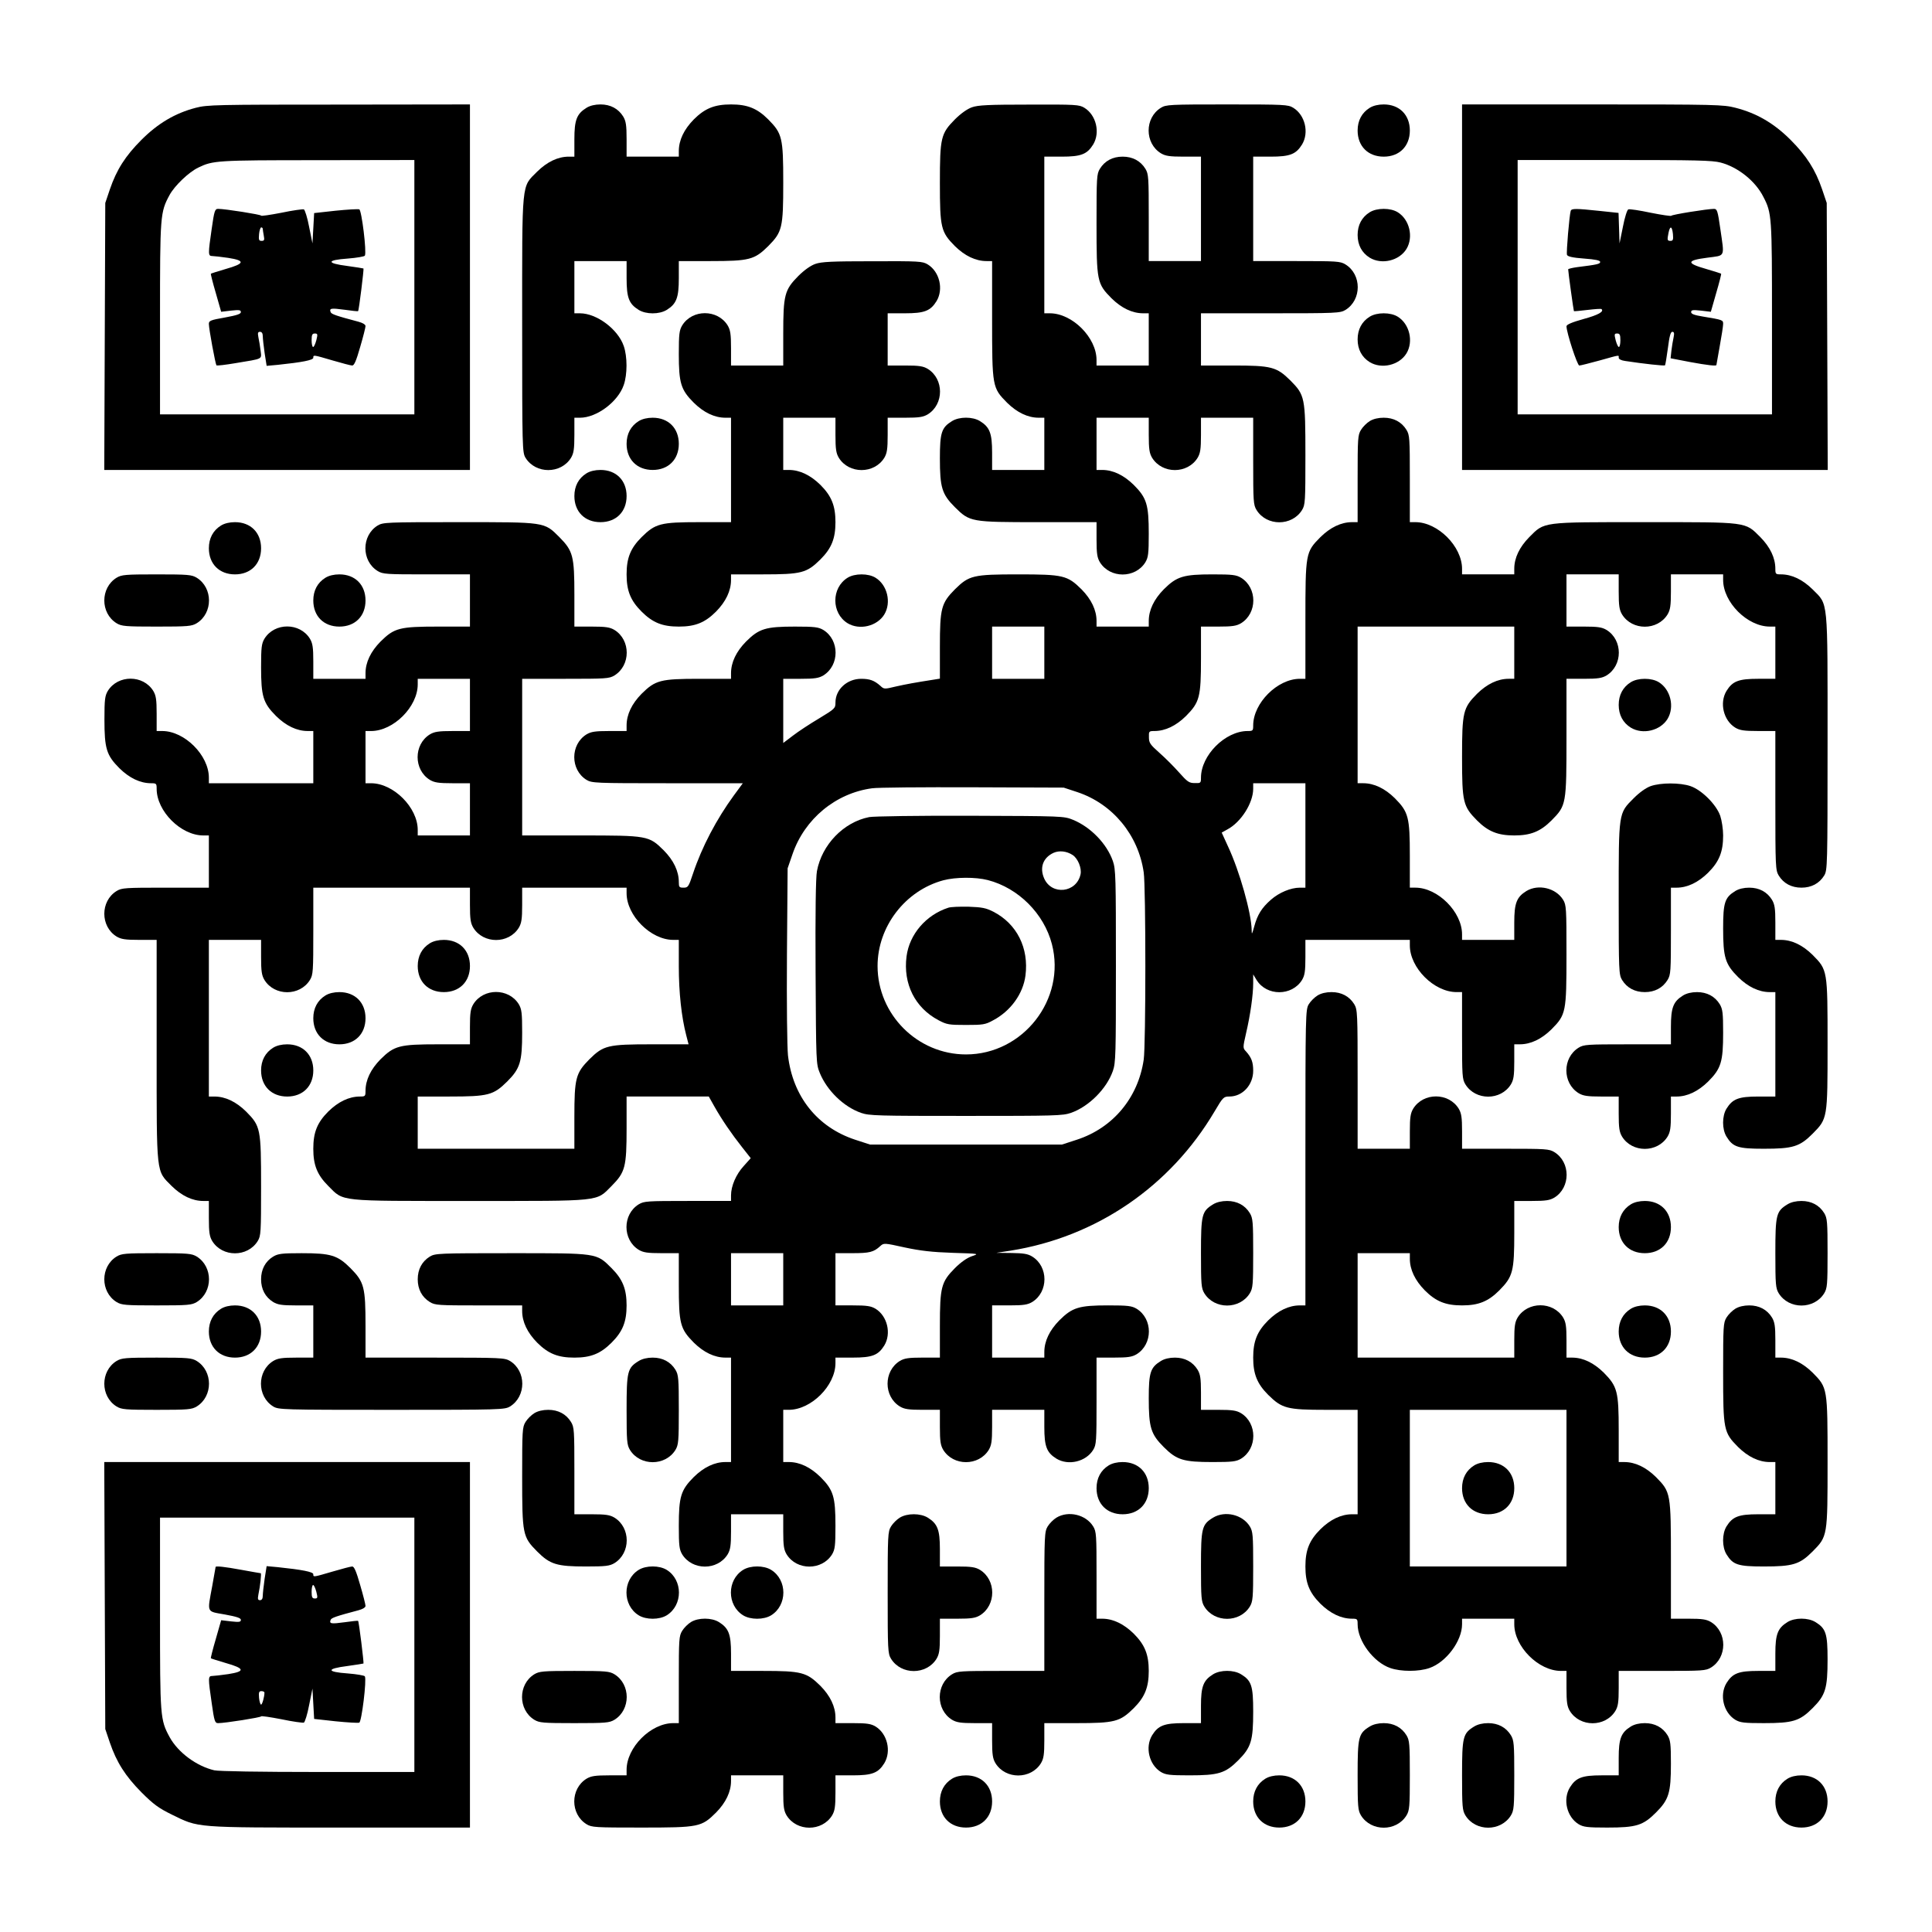 <?xml version="1.0" encoding="UTF-8" standalone="yes"?>
<svg version="1.0" xmlns="http://www.w3.org/2000/svg" width="1147px" height="1147px" viewBox="0 0 1147 1147" preserveAspectRatio="xMidYMid meet">
  <g transform="translate(0,1147) scale(0.1,-0.1)" fill="#000000" stroke="none">
    <path d="M1162 10830 c-123 -32 -225 -93 -322 -190 -96 -96 -148 -178 -188
-295 l-27 -80 -3 -792 -3 -793 1086 0 1085 0 0 1085 0 1085 -777 -1 c-732 0
-782 -1 -851 -19z m1298 -1065 l0 -755 -755 0 -755 0 0 568 c0 618 1 631 57
735 31 56 114 135 170 162 87 42 106 44 706 44 l577 1 0 -755z"/>
    <path d="M1257 10113 c-22 -152 -22 -163 3 -163 10 0 53 -5 95 -11 103 -16 98
-34 -15 -66 -47 -14 -86 -26 -88 -28 -2 -1 11 -53 29 -114 l32 -112 59 7 c48
5 58 4 58 -9 0 -11 -24 -19 -95 -32 -85 -15 -95 -19 -95 -38 0 -30 39 -239 45
-246 3 -3 54 3 113 13 168 28 155 21 149 75 -3 25 -9 61 -13 79 -5 26 -3 32
10 32 10 0 16 -9 16 -25 0 -13 5 -59 11 -101 l12 -76 66 6 c144 15 211 28 211
42 0 18 -1 18 115 -16 55 -16 107 -30 116 -30 12 0 24 29 47 109 18 61 32 117
32 125 0 9 -16 19 -42 26 -132 35 -161 45 -165 57 -9 23 2 25 83 14 42 -6 78
-10 80 -8 5 4 35 249 32 253 -2 1 -45 8 -96 15 -126 16 -125 35 3 44 52 4 98
12 101 17 12 19 -19 270 -33 275 -7 3 -71 -1 -141 -8 l-127 -14 -5 -90 -5 -90
-20 99 c-10 54 -25 100 -31 103 -7 2 -67 -6 -133 -20 -67 -13 -121 -21 -121
-17 0 6 -213 40 -255 40 -19 0 -23 -11 -38 -117z m303 -2 c0 -5 3 -23 6 -40 5
-26 3 -31 -13 -31 -16 0 -18 6 -15 40 2 22 8 40 13 40 5 0 9 -4 9 -9z m318
-661 c-6 -22 -14 -40 -19 -40 -5 0 -9 18 -9 40 0 33 4 40 19 40 17 0 18 -4 9
-40z"/>
    <path d="M3482 10830 c-58 -36 -72 -72 -72 -187 l0 -103 -33 0 c-65 0 -129
-31 -188 -89 -94 -95 -89 -41 -89 -910 0 -737 1 -757 20 -789 60 -97 210 -97
270 0 16 27 20 51 20 136 l0 102 33 0 c100 0 226 95 260 194 22 63 22 169 0
232 -34 99 -160 194 -260 194 l-33 0 0 155 0 155 155 0 155 0 0 -102 c0 -116
14 -152 72 -188 44 -27 122 -27 166 0 58 36 72 72 72 188 l0 102 188 0 c231 0
261 8 343 89 83 84 89 108 89 376 0 268 -6 292 -89 376 -66 66 -124 89 -221
89 -97 0 -155 -23 -221 -89 -58 -59 -89 -123 -89 -188 l0 -33 -155 0 -155 0 0
103 c0 84 -4 108 -20 135 -29 47 -76 72 -135 72 -32 0 -62 -7 -83 -20z"/>
    <path d="M5770 10833 c-28 -10 -66 -37 -101 -72 -83 -84 -89 -108 -89 -376 0
-268 6 -292 89 -376 59 -58 123 -89 188 -89 l33 0 0 -343 c0 -404 1 -409 89
-498 59 -58 123 -89 188 -89 l33 0 0 -155 0 -155 -155 0 -155 0 0 103 c0 115
-14 151 -72 187 -44 27 -122 27 -166 0 -62 -38 -72 -68 -72 -221 0 -173 12
-213 89 -290 89 -88 94 -89 498 -89 l343 0 0 -102 c0 -85 4 -109 20 -136 60
-97 210 -97 270 0 17 29 20 51 20 169 0 173 -12 213 -89 290 -59 58 -123 89
-188 89 l-33 0 0 155 0 155 155 0 155 0 0 -102 c0 -85 4 -109 20 -136 60 -97
210 -97 270 0 16 27 20 51 20 136 l0 102 155 0 155 0 0 -257 c0 -240 1 -260
20 -291 60 -97 210 -97 270 0 19 31 20 51 20 324 0 345 -3 358 -89 445 -82 81
-112 89 -343 89 l-188 0 0 155 0 155 413 0 c393 0 413 1 445 20 97 60 97 210
0 270 -31 19 -51 20 -290 20 l-258 0 0 310 0 310 103 0 c115 0 151 14 187 72
43 71 18 175 -52 218 -31 19 -51 20 -393 20 -342 0 -362 -1 -393 -20 -97 -60
-97 -210 0 -270 27 -16 51 -20 136 -20 l102 0 0 -310 0 -310 -155 0 -155 0 0
258 c0 239 -1 259 -20 290 -29 47 -76 72 -135 72 -59 0 -106 -25 -135 -72 -19
-31 -20 -51 -20 -324 0 -345 3 -358 89 -445 59 -58 123 -89 188 -89 l33 0 0
-155 0 -155 -155 0 -155 0 0 33 c0 133 -144 277 -277 277 l-33 0 0 465 0 465
103 0 c115 0 151 14 187 72 43 71 18 175 -52 218 -31 19 -51 20 -328 19 -242
0 -303 -3 -340 -16z"/>
    <path d="M8132 10830 c-47 -29 -72 -76 -72 -135 0 -93 62 -155 155 -155 93 0
155 62 155 155 0 93 -62 155 -155 155 -32 0 -62 -7 -83 -20z"/>
    <path d="M8680 9765 l0 -1085 1085 0 1086 0 -3 793 -3 792 -27 80 c-40 117
-92 199 -188 295 -98 98 -201 158 -326 190 -74 19 -112 20 -851 20 l-773 0 0
-1085z m1535 740 c103 -27 207 -110 254 -204 50 -96 51 -117 51 -723 l0 -568
-755 0 -755 0 0 755 0 755 573 0 c485 0 582 -2 632 -15z"/>
    <path d="M9325 10218 c-8 -27 -27 -248 -22 -261 4 -10 33 -17 101 -22 68 -5
96 -11 96 -20 0 -12 -16 -16 -137 -31 -29 -4 -53 -10 -53 -13 0 -15 32 -246
34 -248 1 -2 38 2 81 7 43 5 80 8 83 5 16 -15 -19 -35 -107 -59 -68 -19 -101
-33 -101 -43 0 -37 64 -233 76 -233 8 0 62 14 121 30 125 35 113 33 113 16 0
-8 15 -16 38 -19 111 -17 232 -30 237 -26 2 3 10 49 17 102 9 71 16 97 26 97
11 0 13 -8 8 -32 -4 -18 -10 -54 -13 -79 l-5 -46 114 -22 c108 -20 158 -25
158 -18 0 2 9 53 20 113 11 60 20 119 20 131 0 23 -1 24 -122 44 -49 8 -68 15
-68 26 0 13 10 14 58 9 l59 -7 32 112 c18 61 31 113 29 114 -2 2 -41 14 -88
28 -120 34 -119 51 5 67 111 15 103 -2 78 173 -15 105 -19 117 -37 117 -39 0
-251 -34 -254 -41 -2 -3 -57 5 -122 18 -66 14 -125 23 -133 20 -7 -3 -21 -46
-32 -103 l-20 -99 -3 91 -3 90 -113 12 c-143 15 -166 15 -171 0z m607 -138 c3
-33 0 -40 -14 -40 -20 0 -21 4 -12 49 9 43 21 39 26 -9z m-312 -630 c0 -22 -4
-40 -9 -40 -5 0 -13 18 -19 40 -9 36 -8 40 9 40 15 0 19 -7 19 -40z"/>
    <path d="M8132 10210 c-47 -29 -72 -76 -72 -135 0 -59 25 -106 72 -135 71 -43
175 -18 218 52 43 71 18 175 -52 218 -21 13 -51 20 -83 20 -32 0 -62 -7 -83
-20z"/>
    <path d="M4840 9903 c-28 -10 -66 -37 -101 -72 -81 -82 -89 -112 -89 -343 l0
-188 -155 0 -155 0 0 103 c0 84 -4 108 -20 135 -60 97 -210 97 -270 0 -17 -29
-20 -51 -20 -169 0 -173 12 -213 89 -290 59 -58 123 -89 188 -89 l33 0 0 -310
0 -310 -188 0 c-231 0 -261 -8 -343 -89 -66 -66 -89 -124 -89 -221 0 -97 23
-155 89 -221 66 -66 124 -89 221 -89 97 0 155 23 221 89 58 59 89 123 89 188
l0 33 188 0 c231 0 261 8 343 89 66 66 89 124 89 221 0 97 -23 155 -89 221
-59 58 -123 89 -188 89 l-33 0 0 155 0 155 155 0 155 0 0 -102 c0 -85 4 -109
20 -136 60 -97 210 -97 270 0 16 27 20 51 20 136 l0 102 103 0 c84 0 108 4
135 20 97 60 97 210 0 270 -27 16 -51 20 -135 20 l-103 0 0 155 0 155 103 0
c115 0 151 14 187 72 43 71 18 175 -52 218 -31 19 -51 20 -328 19 -242 0 -303
-3 -340 -16z"/>
    <path d="M8132 9590 c-47 -29 -72 -76 -72 -135 0 -59 25 -106 72 -135 71 -43
175 -18 218 52 43 71 18 175 -52 218 -21 13 -51 20 -83 20 -32 0 -62 -7 -83
-20z"/>
    <path d="M3792 8970 c-47 -29 -72 -76 -72 -135 0 -93 62 -155 155 -155 93 0
155 62 155 155 0 93 -62 155 -155 155 -32 0 -62 -7 -83 -20z"/>
    <path d="M8132 8970 c-18 -11 -41 -34 -52 -52 -19 -31 -20 -51 -20 -290 l0
-258 -33 0 c-65 0 -129 -31 -188 -89 -88 -89 -89 -94 -89 -498 l0 -343 -33 0
c-133 0 -277 -144 -277 -277 0 -31 -2 -33 -33 -33 -133 0 -277 -144 -277 -277
0 -32 -2 -33 -37 -32 -34 0 -44 8 -93 63 -30 34 -82 86 -116 116 -55 49 -63
59 -63 93 -1 35 0 37 32 37 65 0 129 31 188 89 81 82 89 112 89 343 l0 188
103 0 c84 0 108 4 135 20 97 60 97 210 0 270 -29 17 -51 20 -169 20 -173 0
-213 -12 -290 -89 -58 -59 -89 -123 -89 -188 l0 -33 -155 0 -155 0 0 33 c0 65
-31 129 -89 188 -84 83 -108 89 -376 89 -268 0 -292 -6 -376 -89 -81 -82 -89
-112 -89 -342 l0 -188 -37 -6 c-109 -17 -164 -27 -226 -41 -66 -16 -69 -16
-90 4 -36 32 -63 42 -114 42 -84 0 -153 -63 -153 -141 0 -34 -3 -37 -97 -94
-54 -32 -124 -78 -155 -102 l-58 -44 0 190 0 191 103 0 c84 0 108 4 135 20 97
60 97 210 0 270 -29 17 -51 20 -169 20 -173 0 -213 -12 -290 -89 -58 -59 -89
-123 -89 -188 l0 -33 -188 0 c-231 0 -261 -8 -343 -89 -58 -59 -89 -123 -89
-188 l0 -33 -102 0 c-85 0 -109 -4 -136 -20 -97 -60 -97 -210 0 -270 32 -19
52 -20 481 -20 l447 0 -53 -72 c-103 -141 -190 -306 -243 -465 -26 -78 -29
-83 -56 -83 -25 0 -28 3 -28 33 0 65 -31 129 -89 188 -89 88 -94 89 -498 89
l-343 0 0 465 0 465 258 0 c239 0 259 1 290 20 97 60 97 210 0 270 -27 16 -51
20 -135 20 l-103 0 0 188 c0 231 -8 261 -89 343 -91 91 -81 89 -600 89 -427 0
-447 -1 -479 -20 -97 -60 -97 -210 0 -270 31 -19 51 -20 291 -20 l257 0 0
-155 0 -155 -188 0 c-231 0 -261 -8 -343 -89 -58 -59 -89 -123 -89 -188 l0
-33 -155 0 -155 0 0 103 c0 84 -4 108 -20 135 -60 97 -210 97 -270 0 -17 -29
-20 -51 -20 -169 0 -173 12 -213 89 -290 59 -58 123 -89 188 -89 l33 0 0 -155
0 -155 -310 0 -310 0 0 33 c0 133 -144 277 -277 277 l-33 0 0 103 c0 84 -4
108 -20 135 -60 97 -210 97 -270 0 -17 -29 -20 -51 -20 -169 0 -173 12 -213
89 -290 59 -58 123 -89 188 -89 31 0 33 -2 33 -33 0 -133 144 -277 277 -277
l33 0 0 -155 0 -155 -257 0 c-240 0 -260 -1 -291 -20 -97 -60 -97 -210 0 -270
27 -16 51 -20 136 -20 l102 0 0 -653 c0 -753 -4 -714 89 -808 59 -58 123 -89
188 -89 l33 0 0 -102 c0 -85 4 -109 20 -136 60 -97 210 -97 270 0 19 31 20 51
20 324 0 345 -3 358 -89 445 -59 58 -123 89 -188 89 l-33 0 0 465 0 465 155 0
155 0 0 -102 c0 -85 4 -109 20 -136 60 -97 210 -97 270 0 19 31 20 51 20 291
l0 257 465 0 465 0 0 -102 c0 -85 4 -109 20 -136 60 -97 210 -97 270 0 16 27
20 51 20 136 l0 102 310 0 310 0 0 -33 c0 -133 144 -277 277 -277 l33 0 0
-157 c0 -156 16 -301 44 -409 l14 -54 -217 0 c-263 0 -288 -6 -372 -89 -81
-82 -89 -112 -89 -343 l0 -188 -465 0 -465 0 0 155 0 155 188 0 c231 0 261 8
343 89 77 77 89 117 89 290 0 118 -3 140 -20 169 -60 97 -210 97 -270 0 -16
-27 -20 -51 -20 -135 l0 -103 -188 0 c-231 0 -261 -8 -343 -89 -58 -59 -89
-123 -89 -188 0 -31 -2 -33 -33 -33 -65 0 -129 -31 -188 -89 -66 -66 -89 -124
-89 -221 0 -97 23 -155 89 -221 94 -94 50 -89 841 -89 791 0 747 -5 841 89 81
82 89 112 89 343 l0 188 244 0 244 0 32 -57 c45 -80 104 -166 165 -243 l52
-66 -42 -47 c-45 -49 -75 -118 -75 -174 l0 -33 -257 0 c-240 0 -260 -1 -291
-20 -97 -60 -97 -210 0 -270 27 -16 51 -20 136 -20 l102 0 0 -188 c0 -231 8
-261 89 -343 59 -58 123 -89 188 -89 l33 0 0 -310 0 -310 -33 0 c-65 0 -129
-31 -188 -89 -77 -77 -89 -117 -89 -290 0 -118 3 -140 20 -169 60 -97 210 -97
270 0 16 27 20 51 20 136 l0 102 155 0 155 0 0 -102 c0 -85 4 -109 20 -136 60
-97 210 -97 270 0 17 29 20 51 20 169 0 173 -12 213 -89 290 -59 58 -123 89
-188 89 l-33 0 0 155 0 155 33 0 c133 0 277 144 277 277 l0 33 103 0 c115 0
151 14 187 72 43 71 18 175 -52 218 -27 16 -51 20 -135 20 l-103 0 0 155 0
155 101 0 c101 0 126 6 165 42 21 19 23 19 145 -8 93 -20 164 -28 284 -32 159
-5 160 -5 115 -20 -29 -10 -65 -35 -101 -71 -81 -82 -89 -112 -89 -343 l0
-188 -102 0 c-85 0 -109 -4 -136 -20 -97 -60 -97 -210 0 -270 27 -16 51 -20
136 -20 l102 0 0 -102 c0 -85 4 -109 20 -136 60 -97 210 -97 270 0 16 27 20
51 20 136 l0 102 155 0 155 0 0 -102 c0 -116 14 -152 72 -188 71 -43 175 -18
218 52 19 31 20 51 20 291 l0 257 103 0 c84 0 108 4 135 20 97 60 97 210 0
270 -29 17 -51 20 -169 20 -173 0 -213 -12 -290 -89 -58 -59 -89 -123 -89
-188 l0 -33 -155 0 -155 0 0 155 0 155 103 0 c84 0 108 4 135 20 97 60 97 210
0 270 -26 16 -52 20 -123 21 l-90 1 85 13 c508 81 947 380 1211 827 50 85 54
88 88 88 78 0 141 69 141 153 0 51 -10 78 -42 114 -20 21 -20 22 0 110 25 107
42 226 42 296 l0 52 20 -33 c60 -97 210 -97 270 0 16 27 20 51 20 136 l0 102
310 0 310 0 0 -33 c0 -133 144 -277 277 -277 l33 0 0 -257 c0 -240 1 -260 20
-291 60 -97 210 -97 270 0 16 27 20 51 20 136 l0 102 33 0 c65 0 129 31 188
89 86 87 89 100 89 445 0 273 -1 293 -20 324 -43 70 -147 95 -218 52 -58 -36
-72 -72 -72 -187 l0 -103 -155 0 -155 0 0 33 c0 133 -144 277 -277 277 l-33 0
0 188 c0 231 -8 261 -89 343 -59 58 -123 89 -188 89 l-33 0 0 465 0 465 465 0
465 0 0 -155 0 -155 -33 0 c-65 0 -129 -31 -188 -89 -83 -84 -89 -108 -89
-376 0 -268 6 -292 89 -376 66 -66 124 -89 221 -89 97 0 155 23 221 89 88 89
89 94 89 498 l0 343 103 0 c84 0 108 4 135 20 97 60 97 210 0 270 -27 16 -51
20 -135 20 l-103 0 0 155 0 155 155 0 155 0 0 -102 c0 -85 4 -109 20 -136 60
-97 210 -97 270 0 16 27 20 51 20 136 l0 102 155 0 155 0 0 -33 c0 -133 144
-277 277 -277 l33 0 0 -155 0 -155 -102 0 c-116 0 -152 -14 -188 -72 -43 -71
-18 -175 52 -218 27 -16 51 -20 136 -20 l102 0 0 -412 c0 -394 1 -414 20 -446
29 -47 76 -72 135 -72 59 0 106 25 135 72 19 32 20 52 20 789 0 869 5 815 -89
910 -59 58 -123 89 -188 89 -31 0 -33 2 -33 33 0 65 -31 129 -89 188 -92 92
-70 89 -686 89 -616 0 -594 3 -686 -89 -58 -59 -89 -123 -89 -188 l0 -33 -155
0 -155 0 0 33 c0 133 -144 277 -277 277 l-33 0 0 258 c0 239 -1 259 -20 290
-29 47 -76 72 -135 72 -32 0 -62 -7 -83 -20z m-1932 -1375 l0 -155 -155 0
-155 0 0 155 0 155 155 0 155 0 0 -155z m-3410 -310 l0 -155 -102 0 c-85 0
-109 -4 -136 -20 -97 -60 -97 -210 0 -270 27 -16 51 -20 136 -20 l102 0 0
-155 0 -155 -155 0 -155 0 0 33 c0 133 -144 277 -277 277 l-33 0 0 155 0 155
33 0 c133 0 277 144 277 277 l0 33 155 0 155 0 0 -155z m4960 -775 l0 -310
-33 0 c-54 0 -123 -29 -171 -71 -56 -49 -81 -90 -100 -160 -13 -47 -15 -50
-15 -21 -2 103 -72 351 -141 498 l-37 81 34 19 c81 43 153 157 153 241 l0 33
155 0 155 0 0 -310z m-1353 257 c209 -70 361 -254 393 -476 13 -86 13 -1026 0
-1112 -33 -226 -182 -405 -396 -475 l-89 -29 -570 0 -570 0 -89 29 c-224 74
-370 257 -398 501 -5 52 -8 298 -6 600 l4 510 29 84 c72 210 257 362 472 391
32 5 301 7 598 6 l540 -2 82 -27z m-1747 -2892 l0 -155 -155 0 -155 0 0 155 0
155 155 0 155 0 0 -155z"/>
    <path d="M5160 6619 c-152 -30 -281 -164 -310 -321 -7 -37 -10 -249 -8 -600 3
-537 3 -544 25 -598 43 -105 142 -201 245 -237 49 -17 96 -18 623 -18 527 0
574 1 623 18 106 37 212 143 249 249 17 49 18 96 18 623 0 527 -1 574 -18 623
-36 103 -132 202 -237 245 -55 22 -59 22 -610 24 -305 1 -575 -3 -600 -8z
m1208 -225 c31 -20 55 -78 47 -115 -24 -110 -171 -126 -216 -24 -28 64 -7 123
56 152 34 15 78 10 113 -13z m-503 -149 c181 -47 333 -199 380 -380 85 -327
-171 -655 -510 -655 -288 0 -525 237 -525 525 0 234 164 448 391 509 72 19
191 20 264 1z"/>
    <path d="M5630 6081 c-133 -43 -231 -158 -248 -289 -21 -163 50 -305 190 -379
49 -26 62 -28 163 -28 100 0 115 2 160 27 105 55 179 158 193 266 21 164 -51
307 -190 379 -45 23 -68 27 -148 30 -52 1 -106 -1 -120 -6z"/>
    <path d="M3482 8660 c-47 -29 -72 -76 -72 -135 0 -93 62 -155 155 -155 93 0
155 62 155 155 0 93 -62 155 -155 155 -32 0 -62 -7 -83 -20z"/>
    <path d="M1312 8350 c-47 -29 -72 -76 -72 -135 0 -93 62 -155 155 -155 93 0
155 62 155 155 0 93 -62 155 -155 155 -32 0 -62 -7 -83 -20z"/>
    <path d="M692 8040 c-97 -60 -97 -210 0 -270 30 -18 51 -20 238 -20 187 0 208
2 238 20 97 60 97 210 0 270 -30 18 -51 20 -238 20 -187 0 -208 -2 -238 -20z"/>
    <path d="M1932 8040 c-47 -29 -72 -76 -72 -135 0 -93 62 -155 155 -155 93 0
155 62 155 155 0 93 -62 155 -155 155 -32 0 -62 -7 -83 -20z"/>
    <path d="M5032 8040 c-97 -60 -97 -210 0 -270 71 -43 175 -18 218 52 43 71 18
175 -52 218 -21 13 -51 20 -83 20 -32 0 -62 -7 -83 -20z"/>
    <path d="M9682 7420 c-47 -29 -72 -76 -72 -135 0 -59 25 -106 72 -135 71 -43
175 -18 218 52 43 71 18 175 -52 218 -21 13 -51 20 -83 20 -32 0 -62 -7 -83
-20z"/>
    <path d="M9800 6803 c-28 -10 -66 -37 -101 -72 -91 -91 -89 -81 -89 -600 0
-427 1 -447 20 -479 29 -47 76 -72 135 -72 59 0 106 25 135 72 19 31 20 51 20
291 l0 257 33 0 c65 0 129 31 188 89 66 66 89 124 89 221 0 37 -8 89 -17 116
-23 67 -110 154 -177 177 -62 21 -176 21 -236 0z"/>
    <path d="M10302 6180 c-62 -38 -72 -68 -72 -221 0 -173 12 -213 89 -290 59
-58 123 -89 188 -89 l33 0 0 -310 0 -310 -102 0 c-116 0 -152 -14 -188 -72
-27 -44 -27 -122 0 -166 38 -62 68 -72 221 -72 173 0 213 12 290 89 89 90 89
89 89 531 0 442 0 441 -89 531 -59 58 -123 89 -188 89 l-33 0 0 103 c0 84 -4
108 -20 135 -29 47 -76 72 -135 72 -32 0 -62 -7 -83 -20z"/>
    <path d="M2552 5870 c-47 -29 -72 -76 -72 -135 0 -93 62 -155 155 -155 93 0
155 62 155 155 0 93 -62 155 -155 155 -32 0 -62 -7 -83 -20z"/>
    <path d="M1932 5560 c-47 -29 -72 -76 -72 -135 0 -93 62 -155 155 -155 93 0
155 62 155 155 0 93 -62 155 -155 155 -32 0 -62 -7 -83 -20z"/>
    <path d="M7822 5560 c-18 -11 -41 -34 -52 -52 -19 -32 -20 -53 -20 -910 l0
-878 -33 0 c-65 0 -129 -31 -188 -89 -66 -66 -89 -124 -89 -221 0 -97 23 -155
89 -221 82 -81 112 -89 343 -89 l188 0 0 -310 0 -310 -33 0 c-65 0 -129 -31
-188 -89 -66 -66 -89 -124 -89 -221 0 -97 23 -155 89 -221 59 -58 123 -89 188
-89 31 0 33 -2 33 -33 0 -100 95 -226 194 -260 63 -22 169 -22 232 0 99 34
194 160 194 260 l0 33 155 0 155 0 0 -33 c0 -133 144 -277 277 -277 l33 0 0
-102 c0 -85 4 -109 20 -136 60 -97 210 -97 270 0 16 27 20 51 20 136 l0 102
258 0 c239 0 259 1 290 20 97 60 97 210 0 270 -27 16 -51 20 -135 20 l-103 0
0 343 c0 404 -1 409 -89 498 -59 58 -123 89 -188 89 l-33 0 0 188 c0 231 -8
261 -89 343 -59 58 -123 89 -188 89 l-33 0 0 103 c0 84 -4 108 -20 135 -60 97
-210 97 -270 0 -16 -27 -20 -51 -20 -135 l0 -103 -465 0 -465 0 0 310 0 310
155 0 155 0 0 -33 c0 -65 31 -129 89 -188 66 -66 124 -89 221 -89 97 0 155 23
221 89 81 82 89 112 89 343 l0 188 103 0 c84 0 108 4 135 20 97 60 97 210 0
270 -31 19 -51 20 -290 20 l-258 0 0 103 c0 84 -4 108 -20 135 -60 97 -210 97
-270 0 -16 -27 -20 -51 -20 -135 l0 -103 -155 0 -155 0 0 413 c0 393 -1 413
-20 445 -29 47 -76 72 -135 72 -32 0 -62 -7 -83 -20z m1478 -2925 l0 -465
-465 0 -465 0 0 465 0 465 465 0 465 0 0 -465z"/>
    <path d="M8752 2770 c-47 -29 -72 -76 -72 -135 0 -93 62 -155 155 -155 93 0
155 62 155 155 0 93 -62 155 -155 155 -32 0 -62 -7 -83 -20z"/>
    <path d="M9992 5560 c-58 -36 -72 -72 -72 -187 l0 -103 -257 0 c-240 0 -260
-1 -291 -20 -97 -60 -97 -210 0 -270 27 -16 51 -20 136 -20 l102 0 0 -102 c0
-85 4 -109 20 -136 60 -97 210 -97 270 0 16 27 20 51 20 136 l0 102 33 0 c65
0 129 31 188 89 77 77 89 117 89 290 0 118 -3 140 -20 169 -29 47 -76 72 -135
72 -32 0 -62 -7 -83 -20z"/>
    <path d="M1622 5250 c-47 -29 -72 -76 -72 -135 0 -93 62 -155 155 -155 93 0
155 62 155 155 0 93 -62 155 -155 155 -32 0 -62 -7 -83 -20z"/>
    <path d="M7202 4320 c-67 -41 -72 -61 -72 -290 0 -187 2 -208 20 -238 60 -97
210 -97 270 0 18 30 20 51 20 238 0 187 -2 208 -20 238 -29 47 -76 72 -135 72
-32 0 -62 -7 -83 -20z"/>
    <path d="M9682 4320 c-47 -29 -72 -76 -72 -135 0 -93 62 -155 155 -155 93 0
155 62 155 155 0 93 -62 155 -155 155 -32 0 -62 -7 -83 -20z"/>
    <path d="M10612 4320 c-67 -41 -72 -61 -72 -290 0 -187 2 -208 20 -238 60 -97
210 -97 270 0 18 30 20 51 20 238 0 187 -2 208 -20 238 -29 47 -76 72 -135 72
-32 0 -62 -7 -83 -20z"/>
    <path d="M692 4010 c-97 -60 -97 -210 0 -270 30 -18 51 -20 238 -20 187 0 208
2 238 20 97 60 97 210 0 270 -30 18 -51 20 -238 20 -187 0 -208 -2 -238 -20z"/>
    <path d="M1622 4010 c-47 -29 -72 -76 -72 -135 0 -59 25 -106 72 -135 27 -16
51 -20 136 -20 l102 0 0 -155 0 -155 -102 0 c-85 0 -109 -4 -136 -20 -97 -60
-97 -210 0 -270 32 -19 52 -20 703 -20 651 0 671 1 703 20 97 60 97 210 0 270
-32 19 -52 20 -445 20 l-413 0 0 188 c0 231 -8 261 -89 343 -77 77 -117 89
-290 89 -118 0 -140 -3 -169 -20z"/>
    <path d="M2552 4010 c-47 -29 -72 -76 -72 -135 0 -59 25 -106 72 -135 31 -19
51 -20 291 -20 l257 0 0 -33 c0 -65 31 -129 89 -188 66 -66 124 -89 221 -89
97 0 155 23 221 89 66 66 89 124 89 221 0 97 -23 155 -89 221 -91 91 -81 89
-600 89 -427 0 -447 -1 -479 -20z"/>
    <path d="M1312 3700 c-47 -29 -72 -76 -72 -135 0 -93 62 -155 155 -155 93 0
155 62 155 155 0 93 -62 155 -155 155 -32 0 -62 -7 -83 -20z"/>
    <path d="M9682 3700 c-47 -29 -72 -76 -72 -135 0 -93 62 -155 155 -155 93 0
155 62 155 155 0 93 -62 155 -155 155 -32 0 -62 -7 -83 -20z"/>
    <path d="M10302 3700 c-18 -11 -41 -34 -52 -52 -19 -31 -20 -51 -20 -324 0
-345 3 -358 89 -445 59 -58 123 -89 188 -89 l33 0 0 -155 0 -155 -102 0 c-116
0 -152 -14 -188 -72 -27 -44 -27 -122 0 -166 38 -62 68 -72 221 -72 173 0 213
12 290 89 89 90 89 89 89 531 0 442 0 441 -89 531 -59 58 -123 89 -188 89
l-33 0 0 103 c0 84 -4 108 -20 135 -29 47 -76 72 -135 72 -32 0 -62 -7 -83
-20z"/>
    <path d="M692 3390 c-97 -60 -97 -210 0 -270 30 -18 51 -20 238 -20 187 0 208
2 238 20 97 60 97 210 0 270 -30 18 -51 20 -238 20 -187 0 -208 -2 -238 -20z"/>
    <path d="M3792 3390 c-67 -41 -72 -61 -72 -290 0 -187 2 -208 20 -238 60 -97
210 -97 270 0 18 30 20 51 20 238 0 187 -2 208 -20 238 -29 47 -76 72 -135 72
-32 0 -62 -7 -83 -20z"/>
    <path d="M6892 3390 c-62 -38 -72 -68 -72 -221 0 -173 12 -213 89 -290 77 -77
117 -89 290 -89 118 0 140 3 169 20 97 60 97 210 0 270 -27 16 -51 20 -135 20
l-103 0 0 103 c0 84 -4 108 -20 135 -29 47 -76 72 -135 72 -32 0 -62 -7 -83
-20z"/>
    <path d="M3172 3080 c-18 -11 -41 -34 -52 -52 -19 -31 -20 -51 -20 -324 0
-345 3 -358 89 -445 77 -77 117 -89 290 -89 118 0 140 3 169 20 97 60 97 210
0 270 -27 16 -51 20 -135 20 l-103 0 0 258 c0 239 -1 259 -20 290 -29 47 -76
72 -135 72 -32 0 -62 -7 -83 -20z"/>
    <path d="M622 1998 l3 -793 27 -80 c40 -117 92 -199 188 -296 71 -71 101 -93
180 -132 162 -79 126 -77 998 -77 l772 0 0 1085 0 1085 -1085 0 -1086 0 3
-792z m1838 -293 l0 -755 -572 0 c-342 0 -590 4 -616 10 -106 25 -215 106
-265 197 -56 104 -57 117 -57 735 l0 568 755 0 755 0 0 -755z"/>
    <path d="M1280 2167 c0 -2 -9 -53 -20 -113 -30 -163 -36 -149 75 -169 71 -13
95 -21 95 -32 0 -13 -10 -14 -58 -9 l-59 7 -32 -112 c-18 -61 -31 -113 -29
-114 2 -2 41 -14 88 -28 113 -32 118 -50 15 -66 -42 -6 -85 -11 -95 -11 -25 0
-25 -11 -3 -162 15 -107 19 -118 38 -118 42 0 255 34 255 40 0 4 54 -4 121
-17 66 -14 126 -22 133 -20 6 3 21 49 31 103 l20 99 5 -90 5 -90 127 -14 c70
-7 134 -11 141 -8 14 5 45 256 33 275 -3 5 -49 13 -101 17 -128 9 -129 28 -3
44 51 7 94 14 96 15 3 4 -27 249 -32 253 -2 2 -38 -2 -80 -8 -81 -11 -92 -9
-83 14 4 12 33 22 165 57 26 7 42 17 42 26 0 8 -14 64 -32 125 -23 80 -35 109
-47 109 -9 0 -61 -14 -116 -30 -116 -34 -115 -34 -115 -16 0 14 -67 27 -211
42 l-66 6 -12 -76 c-6 -42 -11 -88 -11 -101 0 -16 -6 -25 -16 -25 -13 0 -15 6
-10 33 11 51 19 127 14 127 -2 0 -54 9 -114 20 -103 19 -154 24 -154 17z m598
-147 c9 -36 8 -40 -9 -40 -15 0 -19 7 -19 40 0 22 4 40 9 40 5 0 13 -18 19
-40z m-308 -599 c0 -24 -13 -71 -20 -71 -4 0 -10 18 -12 40 -3 33 0 40 14 40
10 0 18 -4 18 -9z"/>
    <path d="M6582 2770 c-47 -29 -72 -76 -72 -135 0 -93 62 -155 155 -155 93 0
155 62 155 155 0 93 -62 155 -155 155 -32 0 -62 -7 -83 -20z"/>
    <path d="M5342 2460 c-18 -11 -41 -34 -52 -52 -19 -31 -20 -51 -20 -393 0
-342 1 -362 20 -393 60 -97 210 -97 270 0 16 27 20 51 20 136 l0 102 103 0
c84 0 108 4 135 20 97 60 97 210 0 270 -27 16 -51 20 -135 20 l-103 0 0 103
c0 115 -14 151 -72 187 -44 27 -122 27 -166 0z"/>
    <path d="M6272 2460 c-18 -11 -41 -34 -52 -52 -19 -32 -20 -52 -20 -445 l0
-413 -257 0 c-240 0 -260 -1 -291 -20 -97 -60 -97 -210 0 -270 27 -16 51 -20
136 -20 l102 0 0 -102 c0 -85 4 -109 20 -136 60 -97 210 -97 270 0 16 27 20
51 20 136 l0 102 188 0 c231 0 261 8 343 89 66 66 89 124 89 221 0 97 -23 155
-89 221 -59 58 -123 89 -188 89 l-33 0 0 258 c0 239 -1 259 -20 290 -43 70
-147 95 -218 52z"/>
    <path d="M7202 2460 c-67 -41 -72 -61 -72 -290 0 -187 2 -208 20 -238 60 -97
210 -97 270 0 18 30 20 51 20 238 0 187 -2 208 -20 238 -43 70 -147 95 -218
52z"/>
    <path d="M3792 2150 c-97 -60 -97 -210 0 -270 44 -27 122 -27 166 0 97 60 97
210 0 270 -44 27 -122 27 -166 0z"/>
    <path d="M4412 2150 c-97 -60 -97 -210 0 -270 44 -27 122 -27 166 0 97 60 97
210 0 270 -44 27 -122 27 -166 0z"/>
    <path d="M4102 1840 c-18 -11 -41 -34 -52 -52 -19 -31 -20 -51 -20 -290 l0
-258 -33 0 c-133 0 -277 -144 -277 -277 l0 -33 -102 0 c-85 0 -109 -4 -136
-20 -97 -60 -97 -210 0 -270 31 -19 51 -20 324 -20 345 0 358 3 445 89 58 59
89 123 89 188 l0 33 155 0 155 0 0 -102 c0 -85 4 -109 20 -136 60 -97 210 -97
270 0 16 27 20 51 20 136 l0 102 103 0 c115 0 151 14 187 72 43 71 18 175 -52
218 -27 16 -51 20 -135 20 l-103 0 0 33 c0 65 -31 129 -89 188 -82 81 -112 89
-343 89 l-188 0 0 103 c0 115 -14 151 -72 187 -44 27 -122 27 -166 0z"/>
    <path d="M10612 1840 c-58 -36 -72 -72 -72 -187 l0 -103 -102 0 c-116 0 -152
-14 -188 -72 -43 -71 -18 -175 52 -218 29 -17 51 -20 169 -20 173 0 213 12
290 89 77 77 89 117 89 290 0 153 -10 183 -72 221 -44 27 -122 27 -166 0z"/>
    <path d="M3172 1530 c-97 -60 -97 -210 0 -270 30 -18 51 -20 238 -20 187 0
208 2 238 20 97 60 97 210 0 270 -30 18 -51 20 -238 20 -187 0 -208 -2 -238
-20z"/>
    <path d="M7202 1530 c-58 -36 -72 -72 -72 -187 l0 -103 -102 0 c-116 0 -152
-14 -188 -72 -43 -71 -18 -175 52 -218 29 -17 51 -20 169 -20 173 0 213 12
290 89 77 77 89 117 89 290 0 153 -10 183 -72 221 -44 27 -122 27 -166 0z"/>
    <path d="M8132 1220 c-67 -41 -72 -61 -72 -290 0 -187 2 -208 20 -238 60 -97
210 -97 270 0 18 30 20 51 20 238 0 187 -2 208 -20 238 -29 47 -76 72 -135 72
-32 0 -62 -7 -83 -20z"/>
    <path d="M8752 1220 c-67 -41 -72 -61 -72 -290 0 -187 2 -208 20 -238 60 -97
210 -97 270 0 18 30 20 51 20 238 0 187 -2 208 -20 238 -29 47 -76 72 -135 72
-32 0 -62 -7 -83 -20z"/>
    <path d="M9682 1220 c-58 -36 -72 -72 -72 -187 l0 -103 -102 0 c-116 0 -152
-14 -188 -72 -43 -71 -18 -175 52 -218 29 -17 51 -20 169 -20 173 0 213 12
290 89 77 77 89 117 89 290 0 118 -3 140 -20 169 -29 47 -76 72 -135 72 -32 0
-62 -7 -83 -20z"/>
    <path d="M5652 910 c-47 -29 -72 -76 -72 -135 0 -93 62 -155 155 -155 93 0
155 62 155 155 0 93 -62 155 -155 155 -32 0 -62 -7 -83 -20z"/>
    <path d="M7512 910 c-47 -29 -72 -76 -72 -135 0 -93 62 -155 155 -155 93 0
155 62 155 155 0 93 -62 155 -155 155 -32 0 -62 -7 -83 -20z"/>
    <path d="M10612 910 c-47 -29 -72 -76 -72 -135 0 -93 62 -155 155 -155 93 0
155 62 155 155 0 93 -62 155 -155 155 -32 0 -62 -7 -83 -20z"/>
  </g>
</svg>